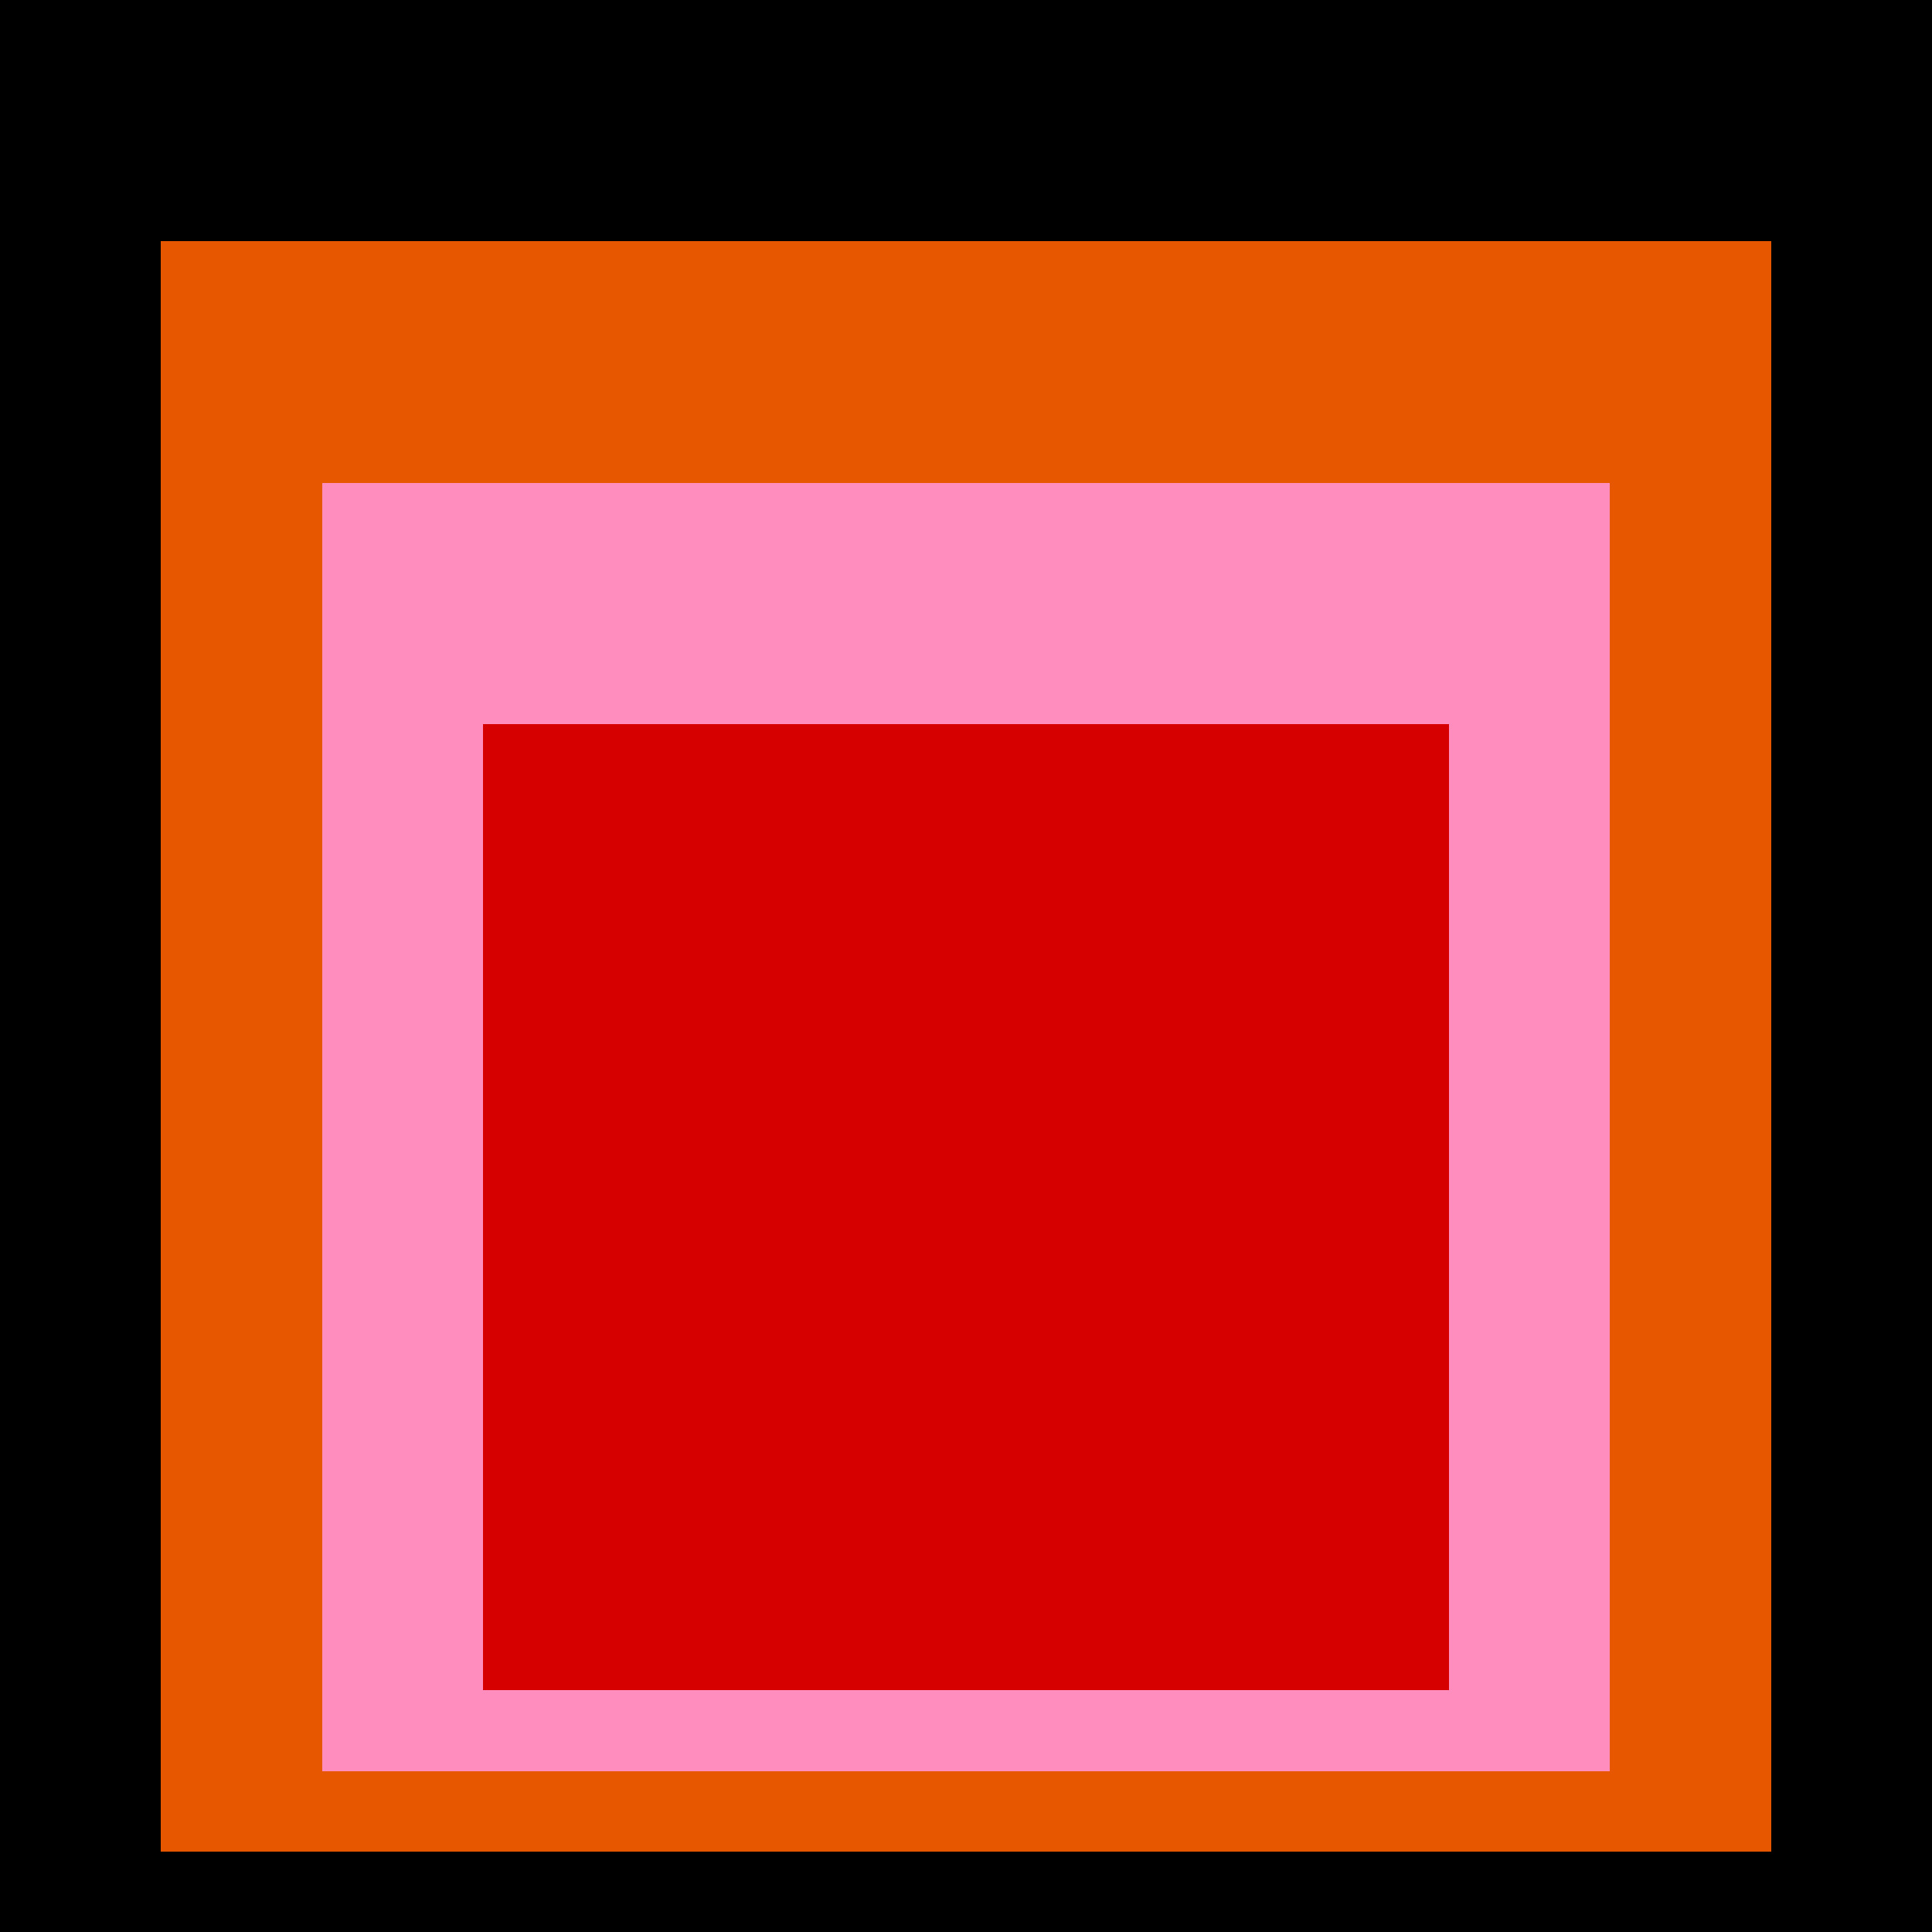 <svg class="big visible" width="1200" height="1200" shape-rendering="crispEdges" viewBox="0 0 24 24" version="1.1" xmlns="http://www.w3.org/2000/svg"><rect class="b" width="24" height="24" x="0" y="0" fill="#000000" /><rect class="b" width="20" height="20" x="2" y="3" fill="#e65700" /><rect class="b" width="16" height="16" x="4" y="6" fill="#ff8ebe" /><rect class="b" width="12" height="12" x="6" y="9" fill="#d60000" /></svg>